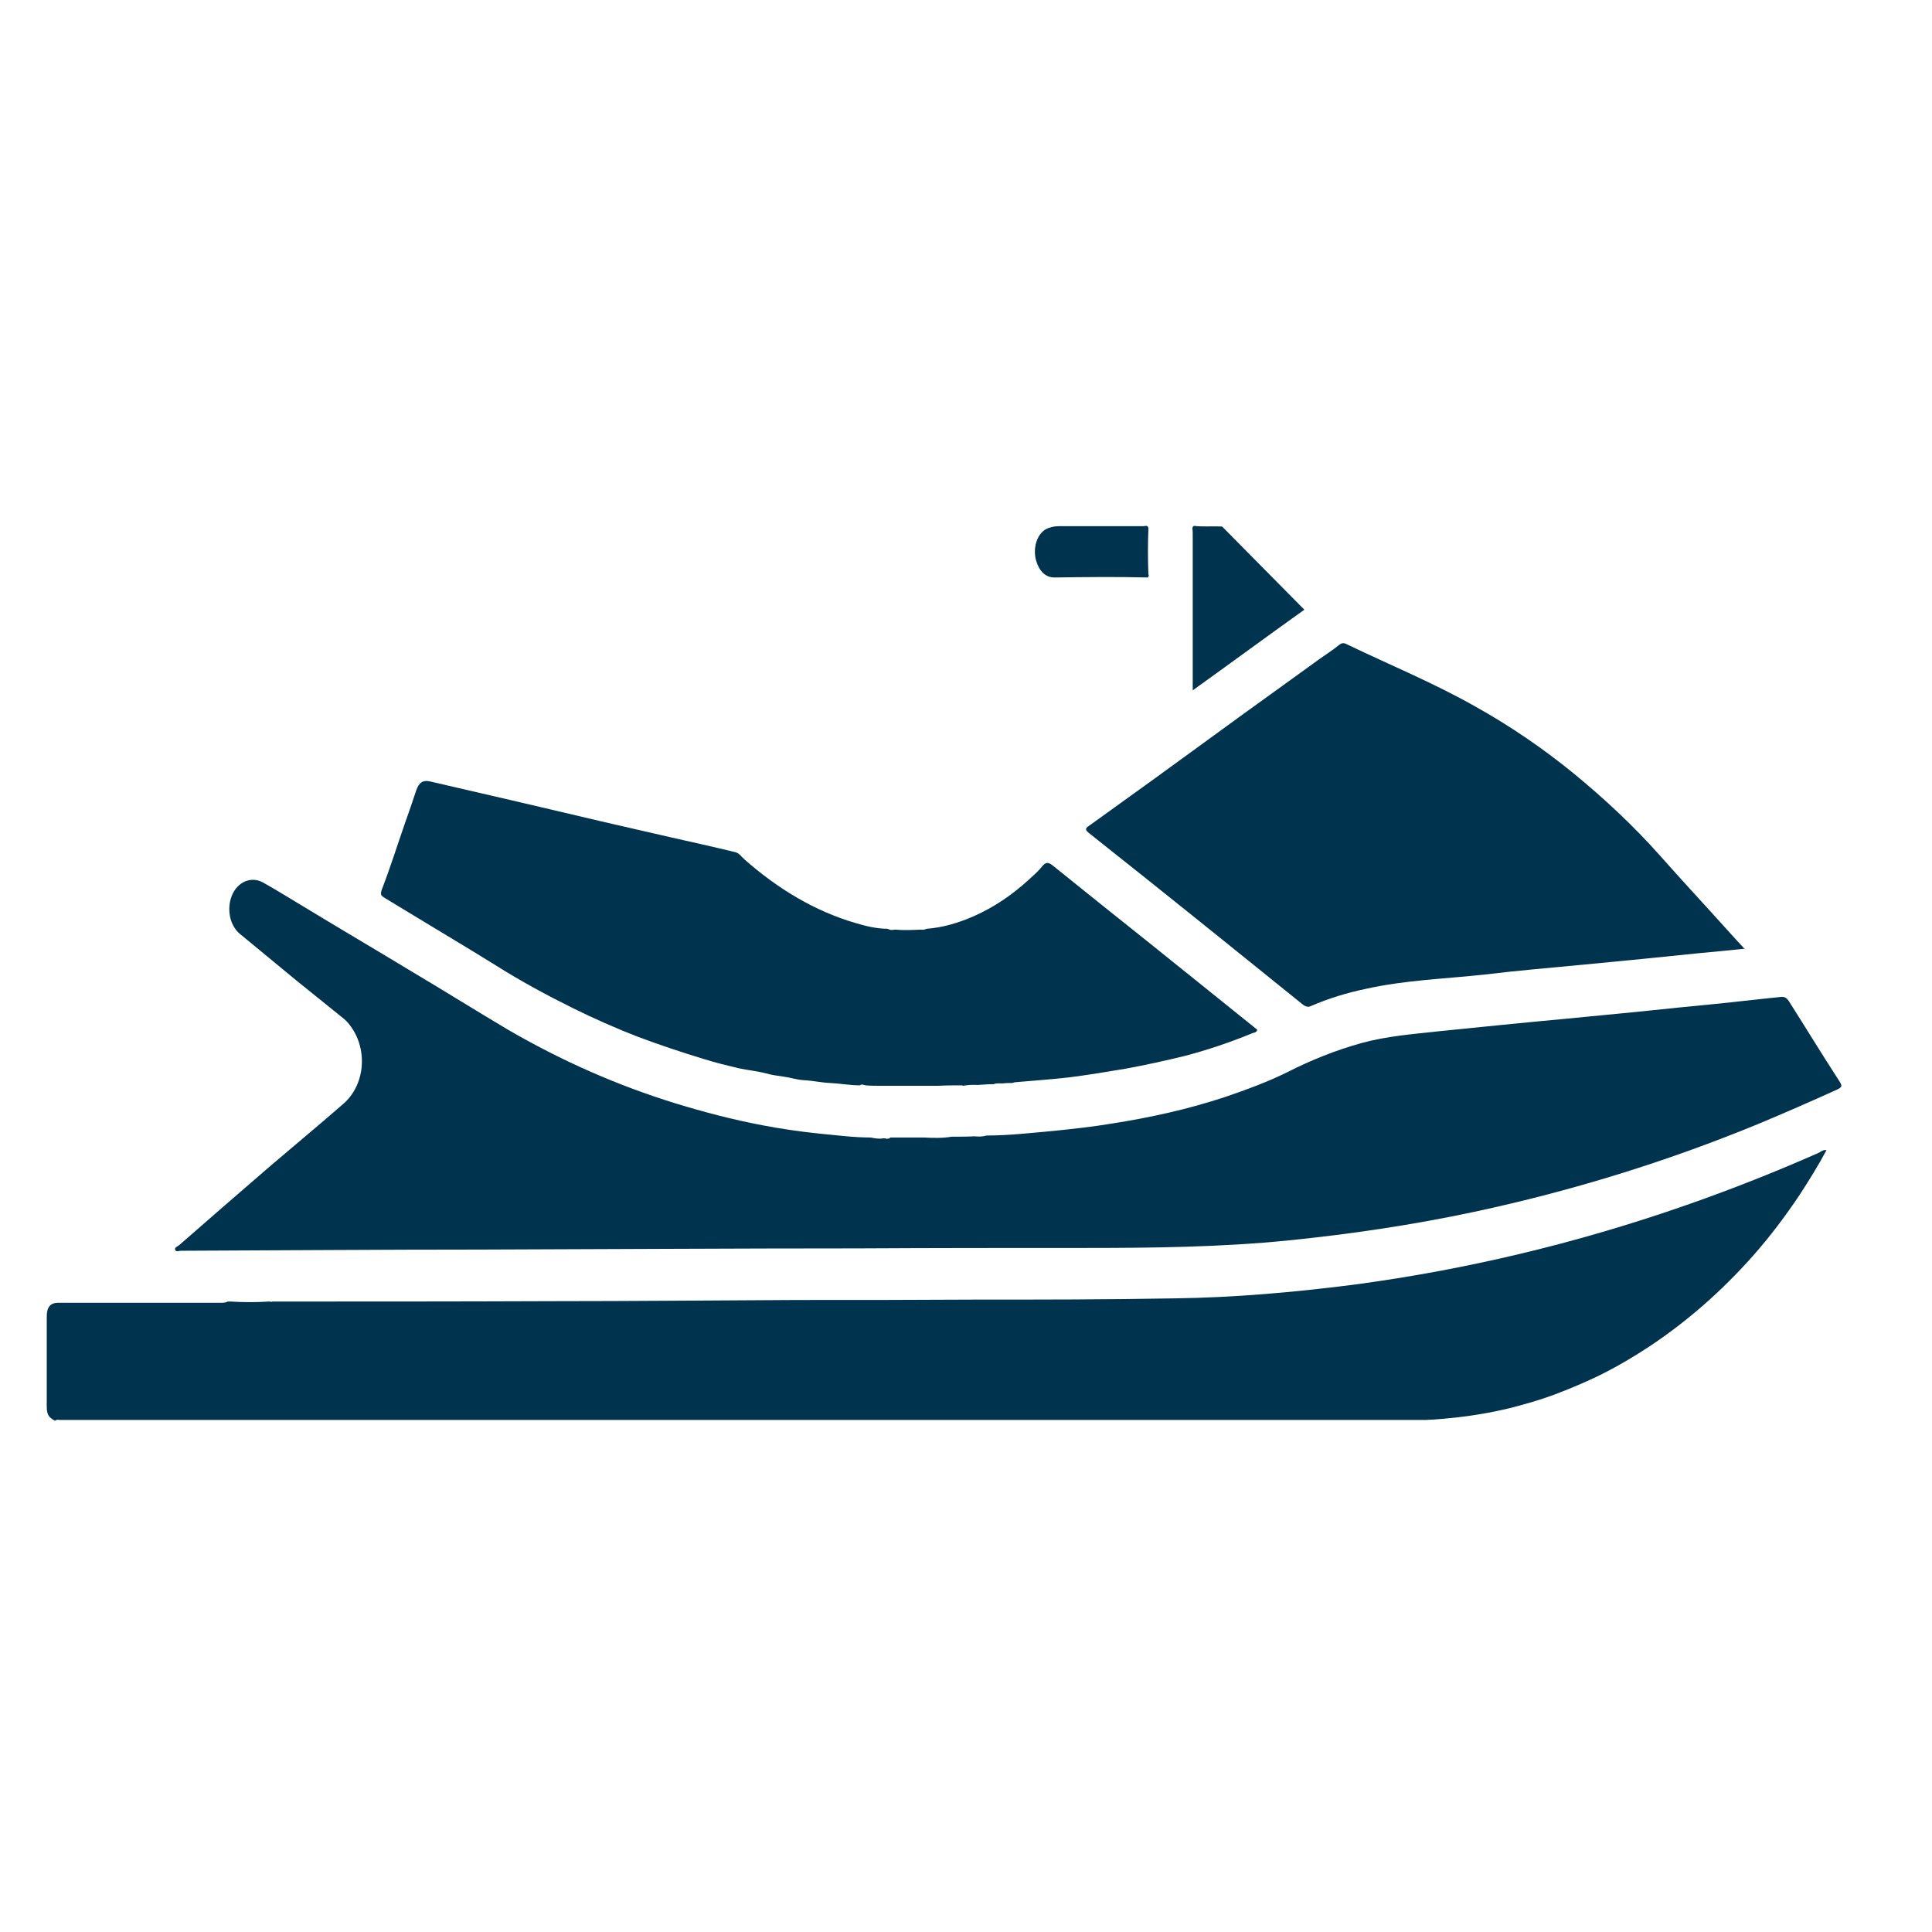 <svg xmlns="http://www.w3.org/2000/svg" fill="none" viewBox="0 0 31 31" height="31" width="31">
<g clip-path="url(#clip0_2712_14547)">
<path fill="#00334E" d="M14.281 18.252C14.461 18.252 14.642 18.252 14.822 18.252C14.971 18.259 15.12 18.265 15.269 18.239C15.391 18.239 15.513 18.239 15.635 18.233C15.704 18.239 15.768 18.239 15.832 18.22C16.198 18.22 16.565 18.176 16.926 18.144C17.229 18.112 17.532 18.08 17.835 18.029C18.451 17.933 19.062 17.799 19.657 17.602C19.992 17.487 20.327 17.366 20.651 17.206C21.039 17.009 21.437 16.849 21.852 16.735C22.25 16.626 22.654 16.595 23.058 16.55C23.748 16.48 24.439 16.41 25.13 16.346C25.73 16.288 26.33 16.231 26.931 16.167C27.324 16.129 27.717 16.091 28.105 16.046C28.264 16.027 28.424 16.014 28.588 15.995C28.641 15.995 28.668 16.014 28.7 16.059C28.971 16.486 29.236 16.92 29.513 17.347C29.566 17.43 29.555 17.442 29.481 17.481C29.061 17.672 28.636 17.857 28.211 18.035C26.723 18.647 25.204 19.113 23.658 19.444C22.67 19.655 21.676 19.801 20.677 19.903C19.588 20.012 18.494 20.024 17.399 20.024C16.193 20.024 14.987 20.024 13.781 20.031C11.762 20.031 9.743 20.044 7.719 20.05C6.115 20.05 4.51 20.063 2.9 20.069C2.868 20.069 2.821 20.095 2.81 20.05C2.799 20.012 2.852 19.999 2.874 19.98C3.363 19.553 3.846 19.132 4.335 18.711C4.723 18.38 5.116 18.054 5.504 17.716C5.854 17.417 5.907 16.856 5.631 16.473C5.589 16.41 5.536 16.359 5.477 16.314C5.233 16.116 4.994 15.925 4.749 15.727C4.446 15.479 4.149 15.23 3.846 14.982C3.681 14.841 3.639 14.58 3.718 14.376C3.809 14.146 4.032 14.057 4.218 14.159C4.436 14.28 4.648 14.414 4.861 14.541C5.45 14.899 6.046 15.249 6.635 15.606C7.14 15.906 7.639 16.218 8.144 16.518C9.01 17.022 9.908 17.417 10.838 17.704C11.295 17.844 11.757 17.965 12.225 18.054C12.527 18.112 12.83 18.156 13.133 18.188C13.415 18.214 13.691 18.252 13.972 18.252C14.036 18.265 14.105 18.278 14.169 18.265C14.18 18.265 14.19 18.265 14.201 18.265C14.227 18.278 14.249 18.271 14.275 18.265L14.281 18.252Z"></path>
<path fill="#00334E" d="M3.64 20.884C3.64 20.884 3.683 20.884 3.704 20.884C3.906 20.897 4.108 20.897 4.31 20.884C4.32 20.884 4.331 20.884 4.342 20.884C4.347 20.897 4.357 20.891 4.363 20.884C5.861 20.884 7.354 20.884 8.852 20.878C10.165 20.878 11.482 20.865 12.794 20.859C13.735 20.859 14.675 20.859 15.616 20.853C16.689 20.853 17.762 20.853 18.835 20.833C19.791 20.821 20.742 20.738 21.694 20.617C24.254 20.279 26.746 19.571 29.163 18.506C29.211 18.487 29.248 18.443 29.307 18.455C29.174 18.704 29.031 18.933 28.882 19.163C28.648 19.514 28.398 19.845 28.127 20.151C27.623 20.719 27.07 21.203 26.465 21.605C26.241 21.752 26.008 21.892 25.774 22.013C25.503 22.153 25.227 22.268 24.945 22.376C24.701 22.466 24.456 22.536 24.206 22.599C23.941 22.663 23.675 22.708 23.404 22.74C23.229 22.759 23.048 22.778 22.873 22.784C22.793 22.784 22.708 22.784 22.629 22.784C15.408 22.784 8.188 22.784 0.968 22.784C0.941 22.784 0.909 22.772 0.883 22.797C0.771 22.74 0.75 22.689 0.75 22.555C0.75 22.077 0.75 21.605 0.75 21.127C0.75 20.98 0.803 20.904 0.931 20.904C1.265 20.904 1.6 20.904 1.935 20.904C1.972 20.904 2.009 20.904 2.052 20.904C2.062 20.904 2.068 20.904 2.078 20.904C2.572 20.904 3.072 20.904 3.566 20.904C3.592 20.904 3.619 20.897 3.646 20.891L3.64 20.884Z"></path>
<path fill="#00334E" d="M15.441 17.415C15.313 17.415 15.186 17.415 15.058 17.422C14.745 17.422 14.431 17.422 14.118 17.422C14.043 17.422 13.969 17.422 13.889 17.415C13.857 17.409 13.826 17.39 13.799 17.415C13.634 17.415 13.475 17.384 13.316 17.377C13.177 17.371 13.039 17.339 12.896 17.332C12.784 17.326 12.678 17.288 12.572 17.275C12.481 17.262 12.386 17.25 12.296 17.224C12.152 17.186 12.003 17.173 11.854 17.141C11.669 17.097 11.483 17.052 11.302 16.995C10.941 16.886 10.579 16.765 10.223 16.631C9.878 16.497 9.533 16.344 9.198 16.179C8.773 15.968 8.359 15.745 7.955 15.49C7.567 15.248 7.179 15.018 6.791 14.782C6.584 14.655 6.377 14.534 6.17 14.406C6.122 14.374 6.095 14.362 6.127 14.272C6.26 13.928 6.372 13.571 6.494 13.22C6.558 13.042 6.621 12.857 6.68 12.678C6.722 12.557 6.786 12.513 6.898 12.538C7.339 12.64 7.78 12.742 8.22 12.844C8.693 12.953 9.166 13.067 9.634 13.176C10.011 13.265 10.388 13.348 10.771 13.437C11.111 13.514 11.456 13.59 11.796 13.673C11.86 13.686 11.897 13.749 11.95 13.794C12.487 14.266 13.071 14.617 13.719 14.808C13.889 14.859 14.065 14.903 14.245 14.903C14.283 14.929 14.32 14.923 14.357 14.916C14.495 14.929 14.639 14.923 14.777 14.916C14.809 14.923 14.84 14.916 14.867 14.903C15.127 14.884 15.382 14.808 15.627 14.7C15.945 14.559 16.238 14.362 16.503 14.119C16.578 14.049 16.657 13.985 16.721 13.902C16.78 13.832 16.817 13.832 16.886 13.883C17.407 14.304 17.927 14.719 18.453 15.139C19.027 15.598 19.601 16.064 20.174 16.523C20.159 16.574 20.116 16.567 20.09 16.58C19.734 16.727 19.372 16.848 19.006 16.944C18.692 17.02 18.379 17.09 18.06 17.148C17.757 17.199 17.449 17.25 17.146 17.288C16.865 17.32 16.583 17.339 16.301 17.364C16.28 17.364 16.264 17.371 16.243 17.377C16.19 17.377 16.137 17.377 16.089 17.384C16.041 17.384 15.988 17.377 15.945 17.396C15.86 17.396 15.77 17.403 15.685 17.409C15.605 17.403 15.531 17.409 15.451 17.422L15.441 17.415Z"></path>
<path fill="#00334E" d="M28.002 15.222C27.747 15.247 27.513 15.273 27.285 15.292C26.663 15.356 26.041 15.419 25.42 15.477C24.889 15.528 24.357 15.572 23.831 15.636C23.194 15.706 22.551 15.725 21.919 15.866C21.616 15.929 21.318 16.019 21.026 16.146C20.984 16.165 20.946 16.146 20.915 16.127C20.606 15.878 20.298 15.63 19.99 15.381C19.459 14.954 18.922 14.52 18.386 14.093C18.083 13.851 17.775 13.609 17.472 13.366C17.419 13.322 17.403 13.296 17.472 13.252C17.828 12.997 18.178 12.742 18.534 12.487C19.002 12.149 19.47 11.804 19.937 11.466C20.346 11.173 20.755 10.874 21.164 10.58C21.27 10.504 21.382 10.434 21.483 10.351C21.526 10.313 21.568 10.313 21.611 10.338C22.301 10.67 23.003 10.957 23.677 11.339C24.224 11.645 24.75 12.002 25.25 12.41C25.739 12.812 26.206 13.245 26.642 13.736C26.992 14.132 27.354 14.52 27.71 14.916C27.8 15.018 27.896 15.12 28.002 15.235V15.222Z"></path>
<path fill="#00334E" d="M19.611 8.45C20.047 8.89 20.482 9.33 20.929 9.783C20.323 10.216 19.733 10.65 19.138 11.077C19.138 11.026 19.138 10.981 19.138 10.93C19.138 10.152 19.138 9.368 19.138 8.591C19.138 8.552 19.138 8.514 19.133 8.476C19.133 8.457 19.143 8.444 19.159 8.438C19.314 8.457 19.468 8.438 19.622 8.45H19.611Z"></path>
<path fill="#00334E" d="M18.433 9.221C18.433 9.221 18.433 9.266 18.411 9.266C17.917 9.253 17.423 9.259 16.923 9.266C16.769 9.266 16.673 9.157 16.626 8.998C16.567 8.8 16.636 8.532 16.833 8.469C16.886 8.45 16.944 8.443 16.998 8.443C17.449 8.443 17.896 8.443 18.348 8.443C18.374 8.443 18.417 8.418 18.427 8.475C18.417 8.724 18.417 8.972 18.427 9.221H18.433Z"></path>
</g>
<defs>
<clipPath id="clip0_2712_14547">
<rect transform="translate(0.148 0.617)" fill="white" height="30" width="30"></rect>
</clipPath>
</defs>
</svg>
